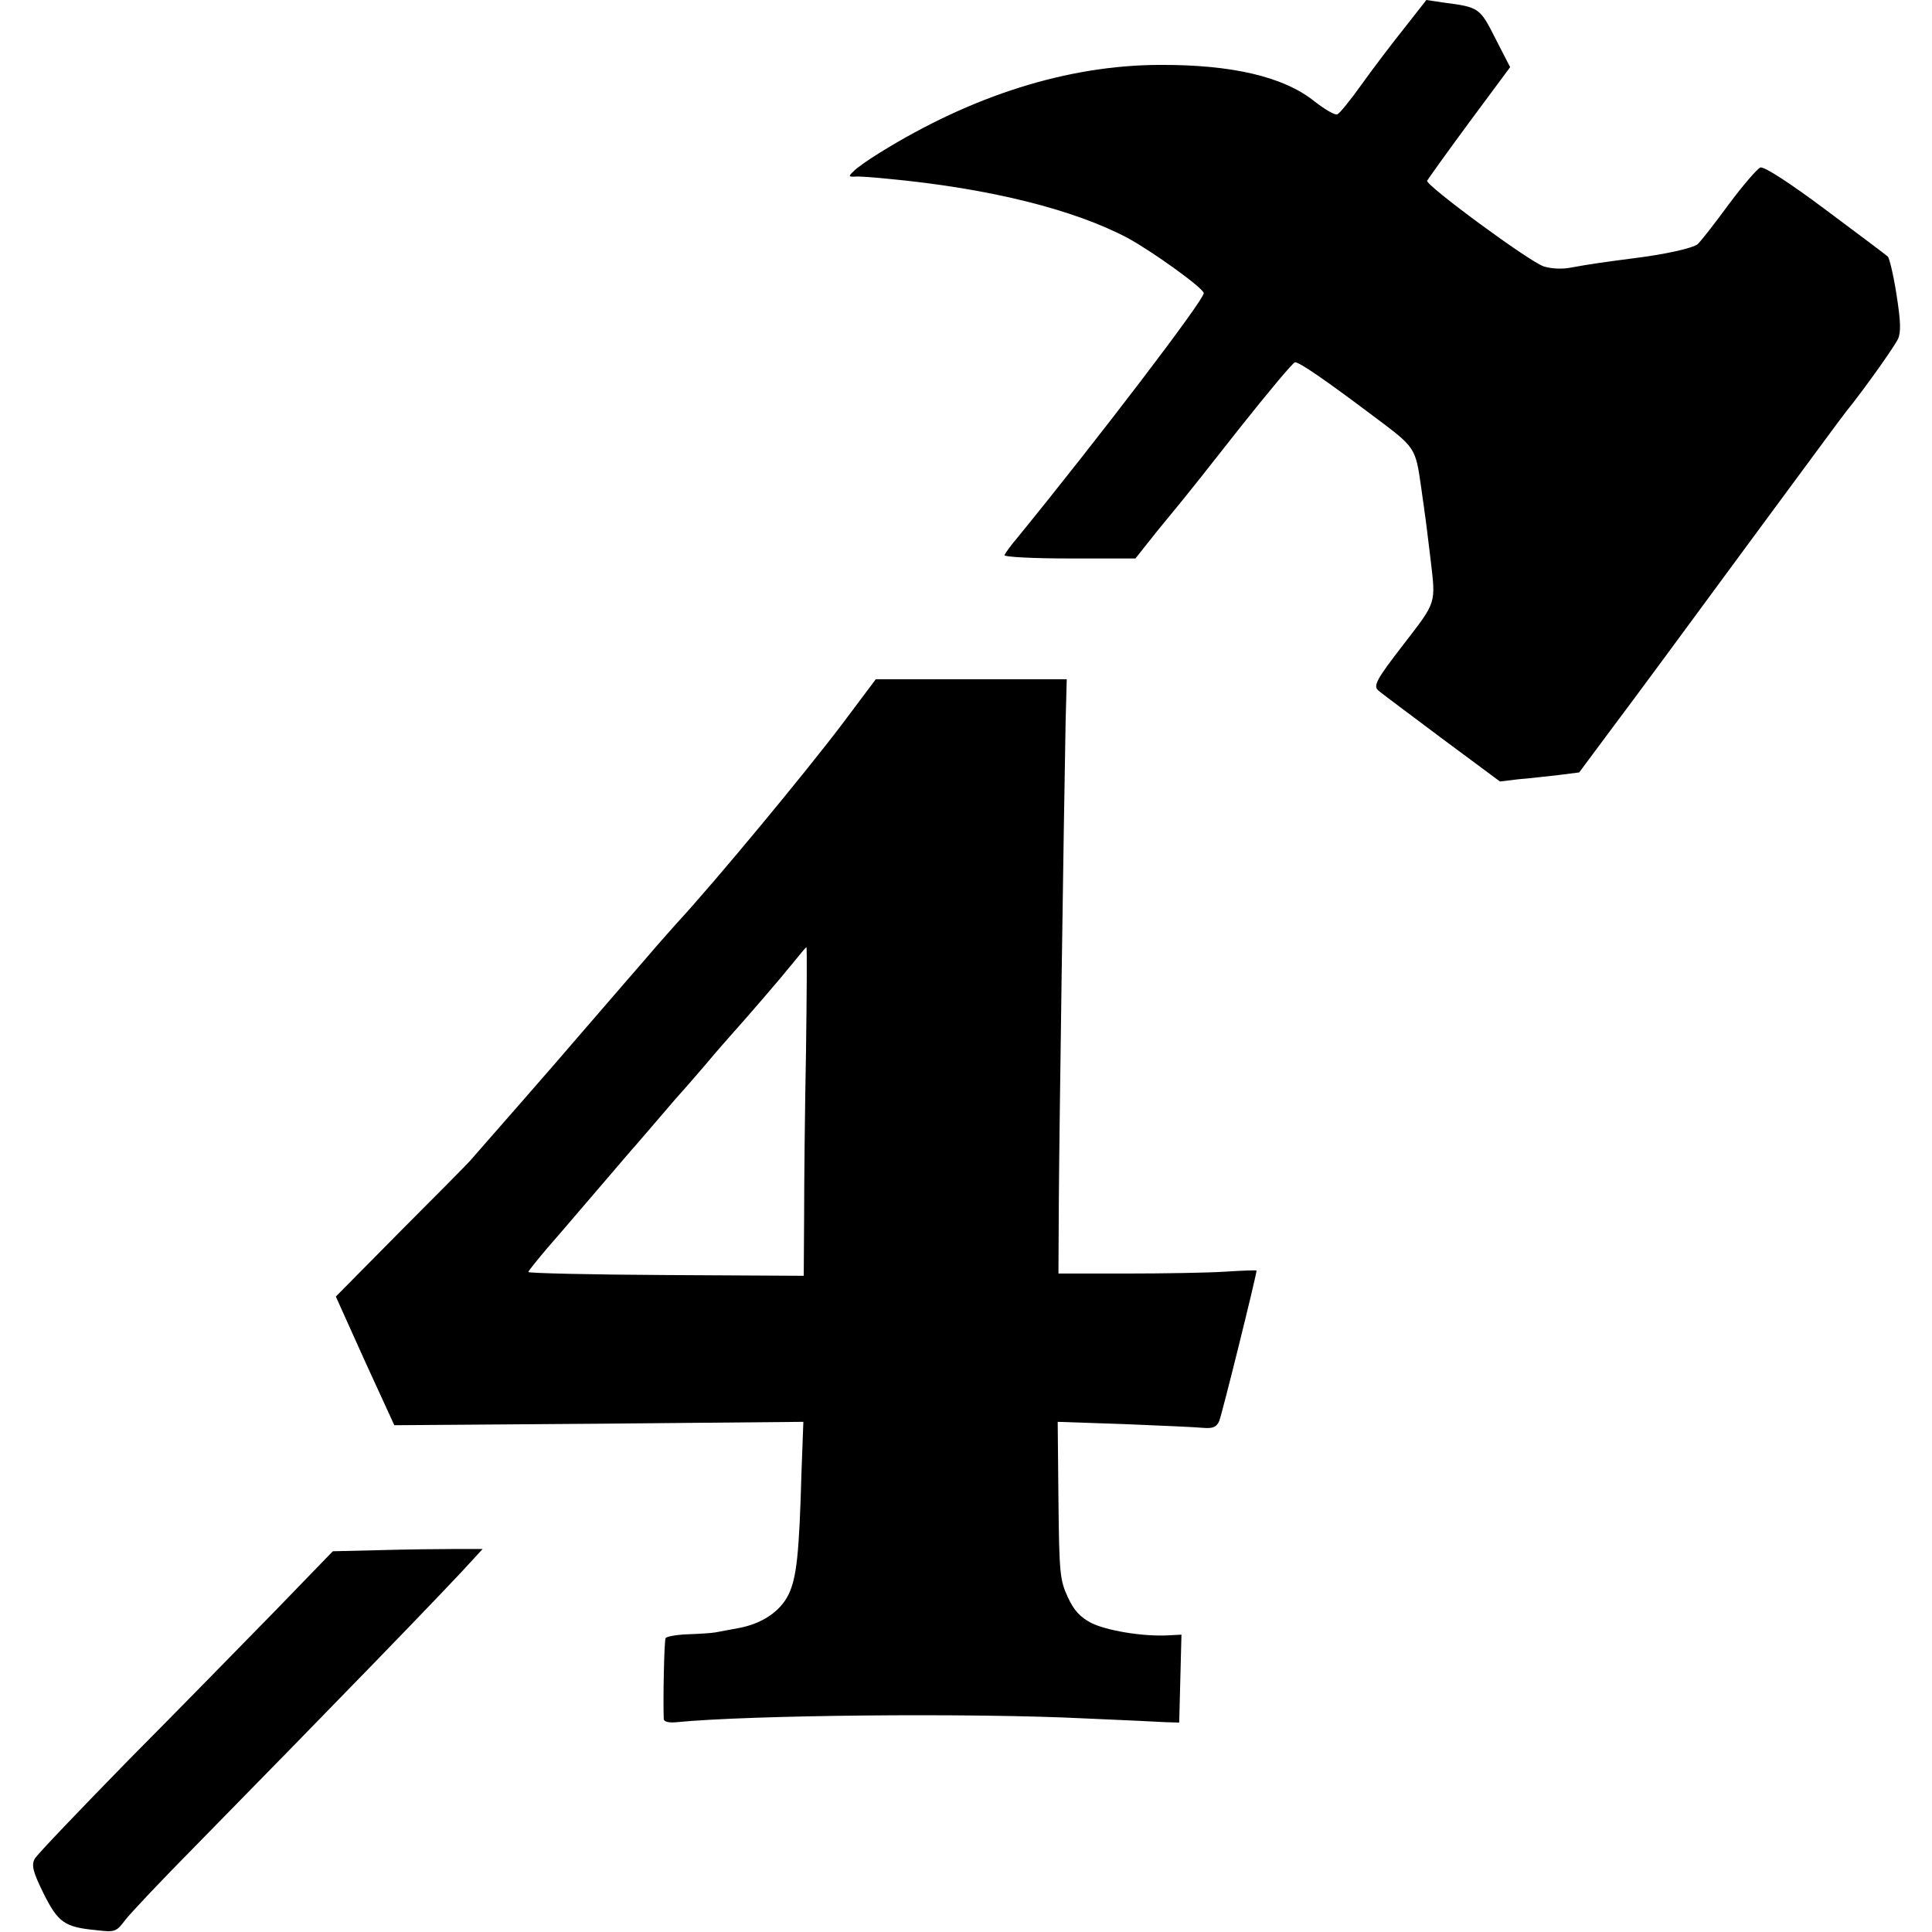 <?xml version="1.0" standalone="no"?>
<!DOCTYPE svg PUBLIC "-//W3C//DTD SVG 20010904//EN"
 "http://www.w3.org/TR/2001/REC-SVG-20010904/DTD/svg10.dtd">
<svg version="1.0" xmlns="http://www.w3.org/2000/svg"
 width="512pt" height="512pt" viewBox="0 0 512 512"
 preserveAspectRatio="xMidYMid meet">
<g transform="translate(0,512) scale(0.1,-0.1)"
fill="#000000" stroke="none">
<path d="M3722 5046 c-32 -40 -83 -107 -113 -149 -30 -42 -59 -78 -65 -80 -6
-3 -33 13 -60 34 -82 66 -220 98 -412 97 -243 -1 -496 -81 -741 -233 -29 -18
-61 -40 -69 -49 -14 -13 -13 -15 4 -14 10 1 51 -2 89 -6 266 -25 491 -81 634
-157 66 -36 201 -133 201 -146 0 -19 -281 -387 -493 -647 -18 -21 -33 -42 -35
-47 -2 -5 75 -9 172 -9 l175 0 58 73 c32 39 63 77 68 83 6 7 73 91 149 188 77
97 143 176 148 176 12 0 79 -46 208 -143 111 -83 111 -82 126 -187 3 -24 8
-54 9 -65 2 -11 9 -68 16 -126 14 -120 17 -112 -71 -226 -72 -93 -82 -111 -67
-123 6 -6 82 -62 167 -126 l155 -115 50 6 c28 2 75 8 105 11 l55 7 90 121 c50
66 206 278 348 471 142 192 263 357 270 365 44 54 128 172 137 192 8 18 7 47
-4 117 -8 52 -19 97 -23 101 -4 4 -79 60 -166 125 -95 71 -163 115 -172 111
-8 -3 -46 -47 -84 -98 -38 -52 -75 -99 -82 -105 -14 -11 -85 -27 -174 -38 -69
-9 -113 -15 -161 -24 -25 -5 -54 -3 -73 3 -39 13 -313 215 -309 227 2 4 52 74
111 154 l109 147 -39 76 c-41 81 -43 83 -136 95 l-47 7 -58 -74z"/>
<path d="M2234 3204 c-98 -130 -341 -423 -439 -529 -16 -18 -41 -46 -54 -61
-14 -16 -54 -63 -90 -104 -36 -42 -91 -105 -121 -140 -44 -52 -241 -277 -285
-327 -5 -6 -88 -90 -183 -185 l-172 -174 77 -171 78 -170 542 4 542 5 -5 -134
c-6 -217 -13 -279 -34 -323 -22 -46 -72 -79 -135 -90 -22 -4 -49 -9 -59 -11
-11 -2 -44 -4 -73 -5 -30 -1 -56 -6 -59 -10 -4 -7 -7 -165 -5 -215 1 -7 14
-10 34 -8 192 19 780 25 1082 10 99 -4 196 -9 215 -10 l35 -1 3 116 3 117 -38
-2 c-67 -3 -161 13 -201 33 -29 15 -46 33 -62 68 -21 45 -23 63 -25 257 l-2
208 176 -6 c97 -4 191 -8 210 -10 25 -2 35 2 42 18 7 16 99 387 99 399 0 1
-37 0 -82 -3 -46 -3 -164 -5 -263 -5 l-180 0 1 190 c1 175 13 1009 18 1273 l3
112 -253 0 -253 0 -87 -116z m-98 -871 c-3 -153 -5 -349 -5 -436 l-1 -158
-365 2 c-201 1 -365 5 -365 8 0 3 37 49 83 101 45 53 105 122 132 154 28 33
55 64 60 70 6 6 37 43 70 81 33 39 62 72 65 75 3 3 30 34 60 69 30 36 62 72
70 81 36 40 126 144 159 185 20 25 37 45 38 45 2 0 1 -125 -1 -277z"/>
<path d="M1009 1012 l-127 -3 -152 -157 c-84 -86 -259 -265 -390 -397 -130
-133 -242 -250 -248 -261 -9 -17 -5 -34 23 -91 39 -78 56 -90 139 -98 51 -6
54 -5 78 27 14 18 96 105 183 193 364 371 672 688 742 766 l22 24 -72 0 c-40
0 -129 -1 -198 -3z"/>
</g>
</svg>
